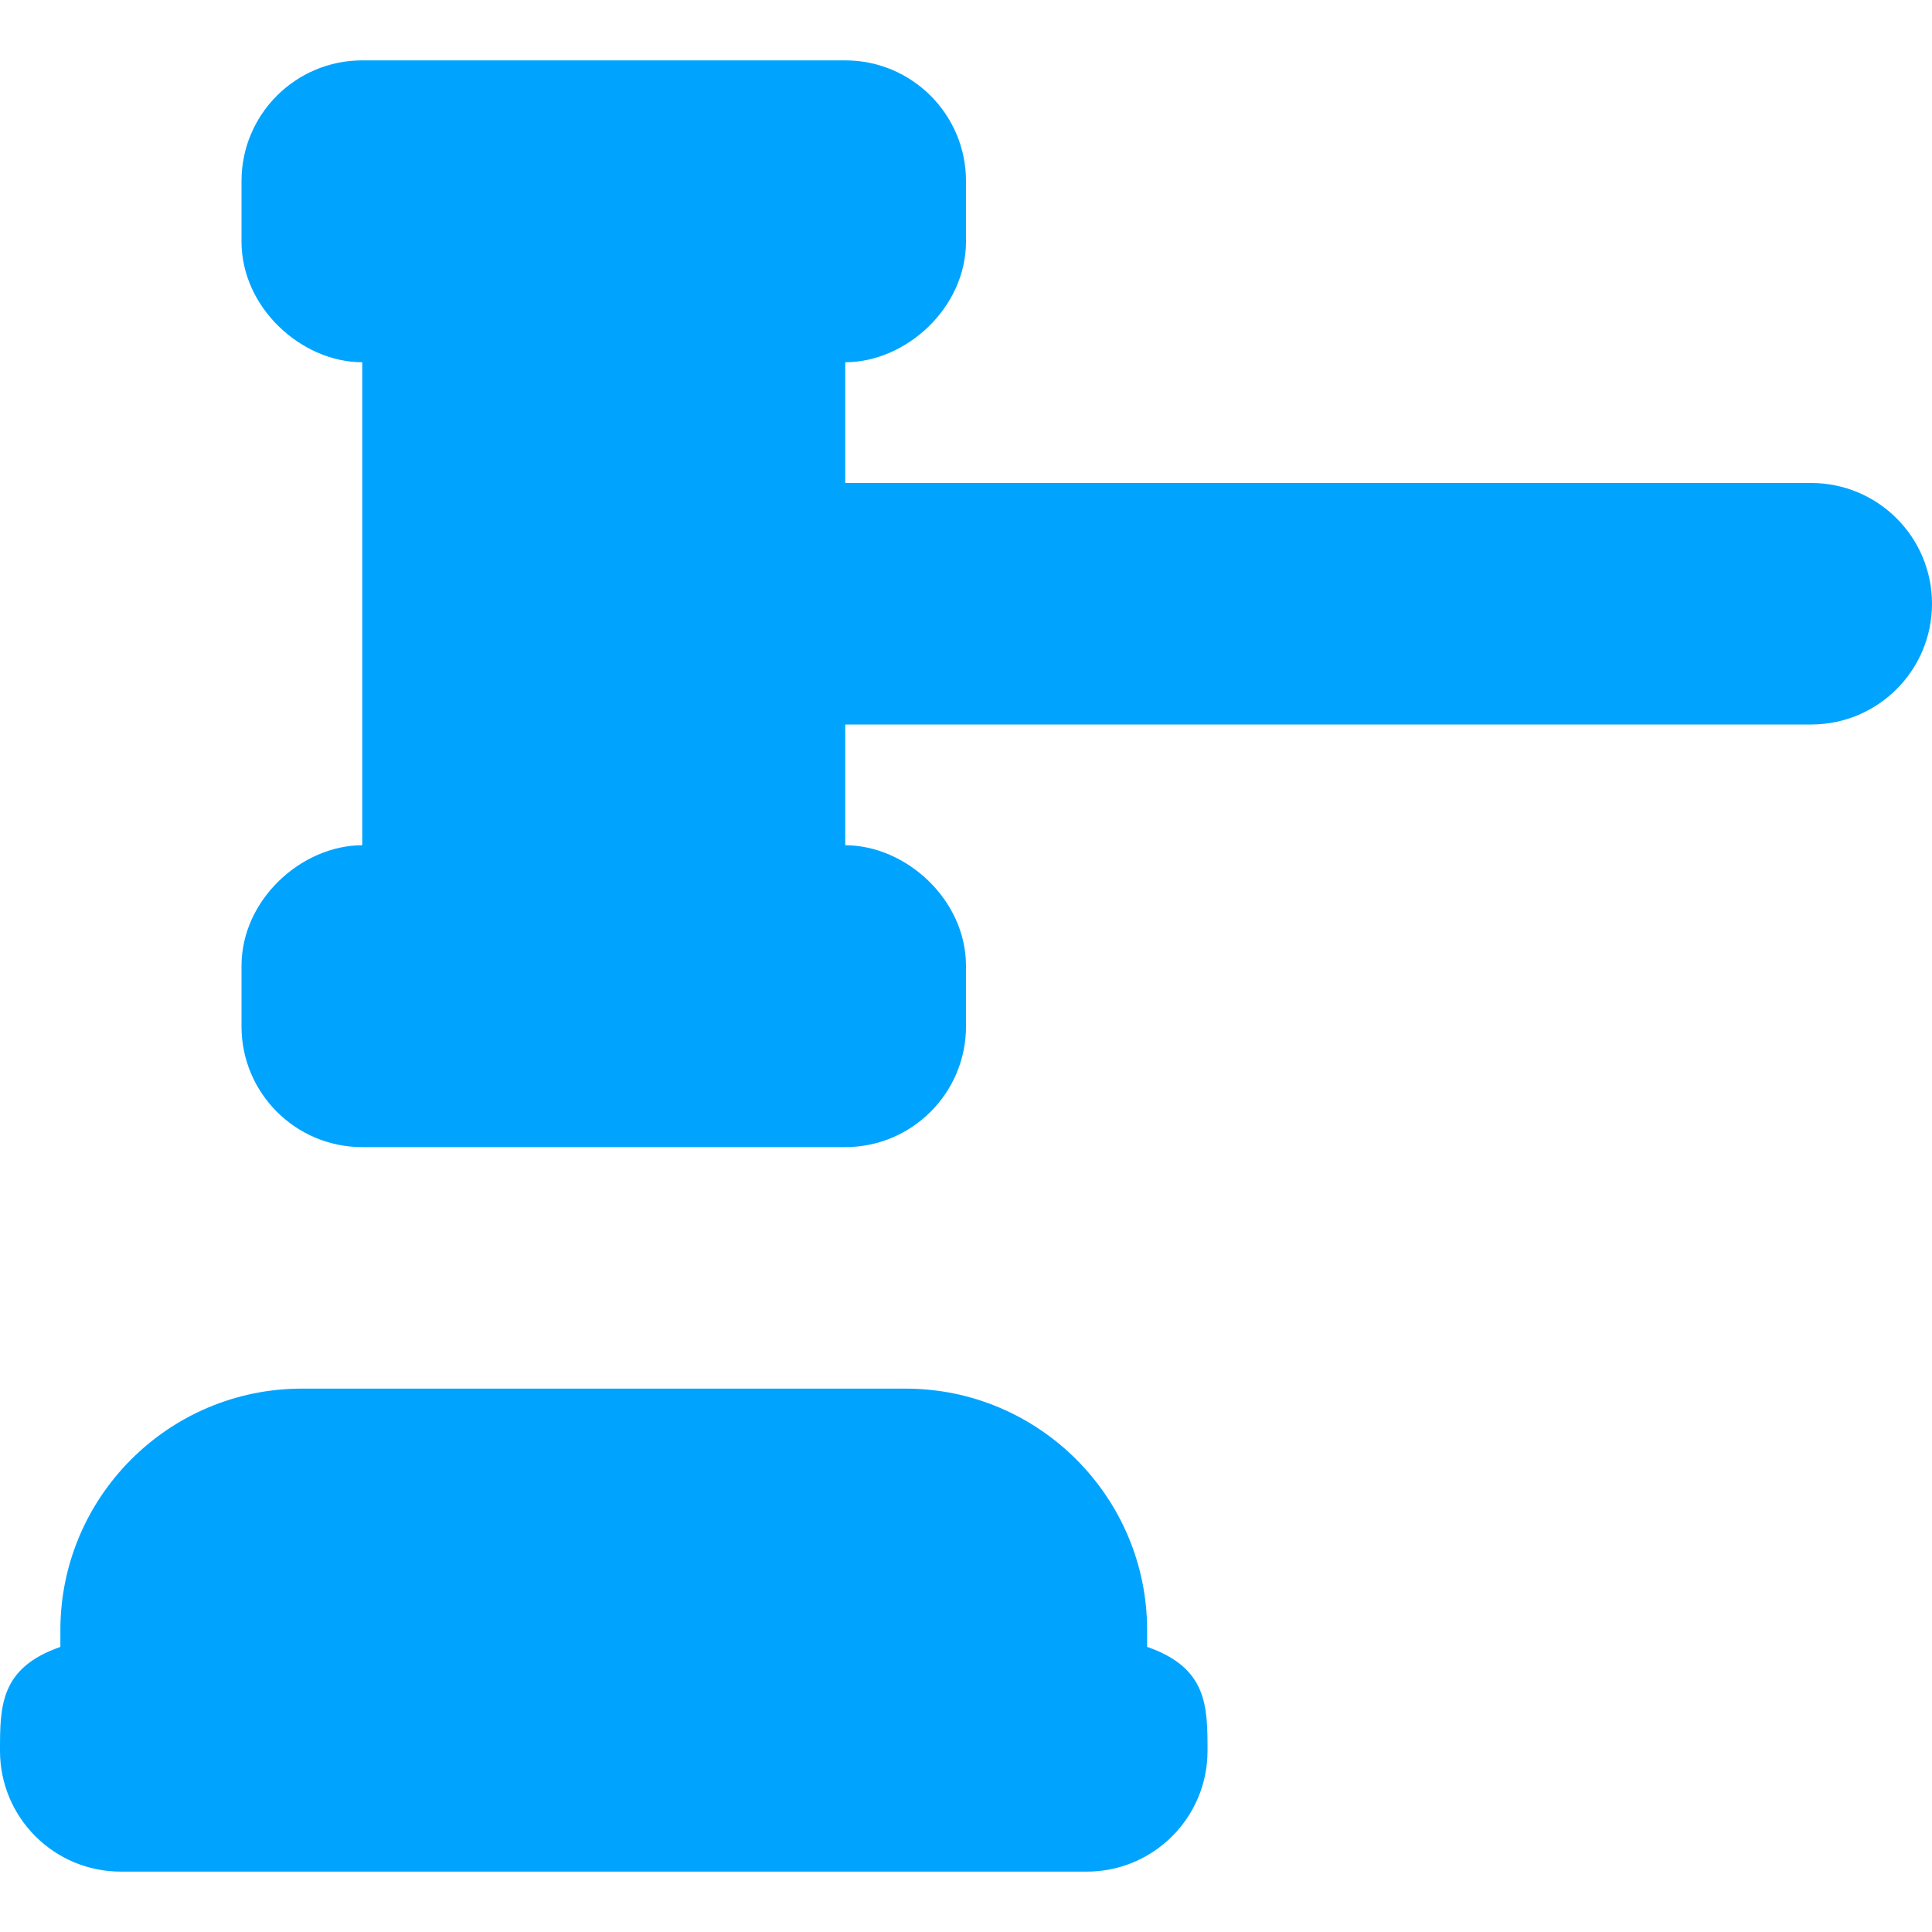 <?xml version="1.0" encoding="UTF-8" standalone="no"?> <svg xmlns="http://www.w3.org/2000/svg" xmlns:xlink="http://www.w3.org/1999/xlink" preserveAspectRatio="xMidYMid meet" viewBox="0 0 640 640" width="640" height="640"> <defs> <path d="M380 540.01C380 495.89 344.1 460 299.99 460C279.99 460 119.99 460 99.99 460C55.87 460 20 495.89 20 540.01C20 540.56 20 545 20 545.56C0 552.49 0 565.24 0 580C0 602.09 17.91 620 40 620C72 620 328 620 360 620C382.09 620 400.01 602.09 400.01 580C400.01 565.23 400 552.48 380 545.55C380 544.44 380 540.56 380 540.01Z" id="a2myyCirXa"></path> <path d="M280 160C280 136 280 122.66 280 120C300 120 320 102.09 320 79.99C320 77.99 320 61.99 320 59.99C320 37.9 302.08 20 279.99 20C263.99 20 135.99 20 119.99 20C97.9 20 80 37.9 80 59.99C80 61.99 80 77.99 80 79.99C80 102.08 100 120 120 120C120 136 120 264 120 280C100 280 80 297.91 80 320C80 322 80 338 80 340C80 362.09 97.9 380 119.99 380C135.99 380 263.99 380 279.99 380C302.08 380 320 362.09 320 340C320 338 320 322 320 320C320 297.91 300 280 280 280C280 277.33 280 264 280 240C472 240 578.67 240 600 240C622.09 240 640 222.09 640 200C640 177.91 622.09 160 600 160C557.33 160 450.67 160 280 160Z" id="dzigfUpBF"></path> </defs> <g> <g> <g> <use xlink:href="#a2myyCirXa" opacity="1" fill="#00a4ff" fill-opacity="1"></use> <g> <use xlink:href="#a2myyCirXa" opacity="1" fill-opacity="0" stroke="#000000" stroke-width="1" stroke-opacity="0"></use> </g> </g> <g> <use xlink:href="#dzigfUpBF" opacity="1" fill="#00a4ff" fill-opacity="1"></use> <g> <use xlink:href="#dzigfUpBF" opacity="1" fill-opacity="0" stroke="#000000" stroke-width="1" stroke-opacity="0"></use> </g> </g> </g> </g> </svg> 
